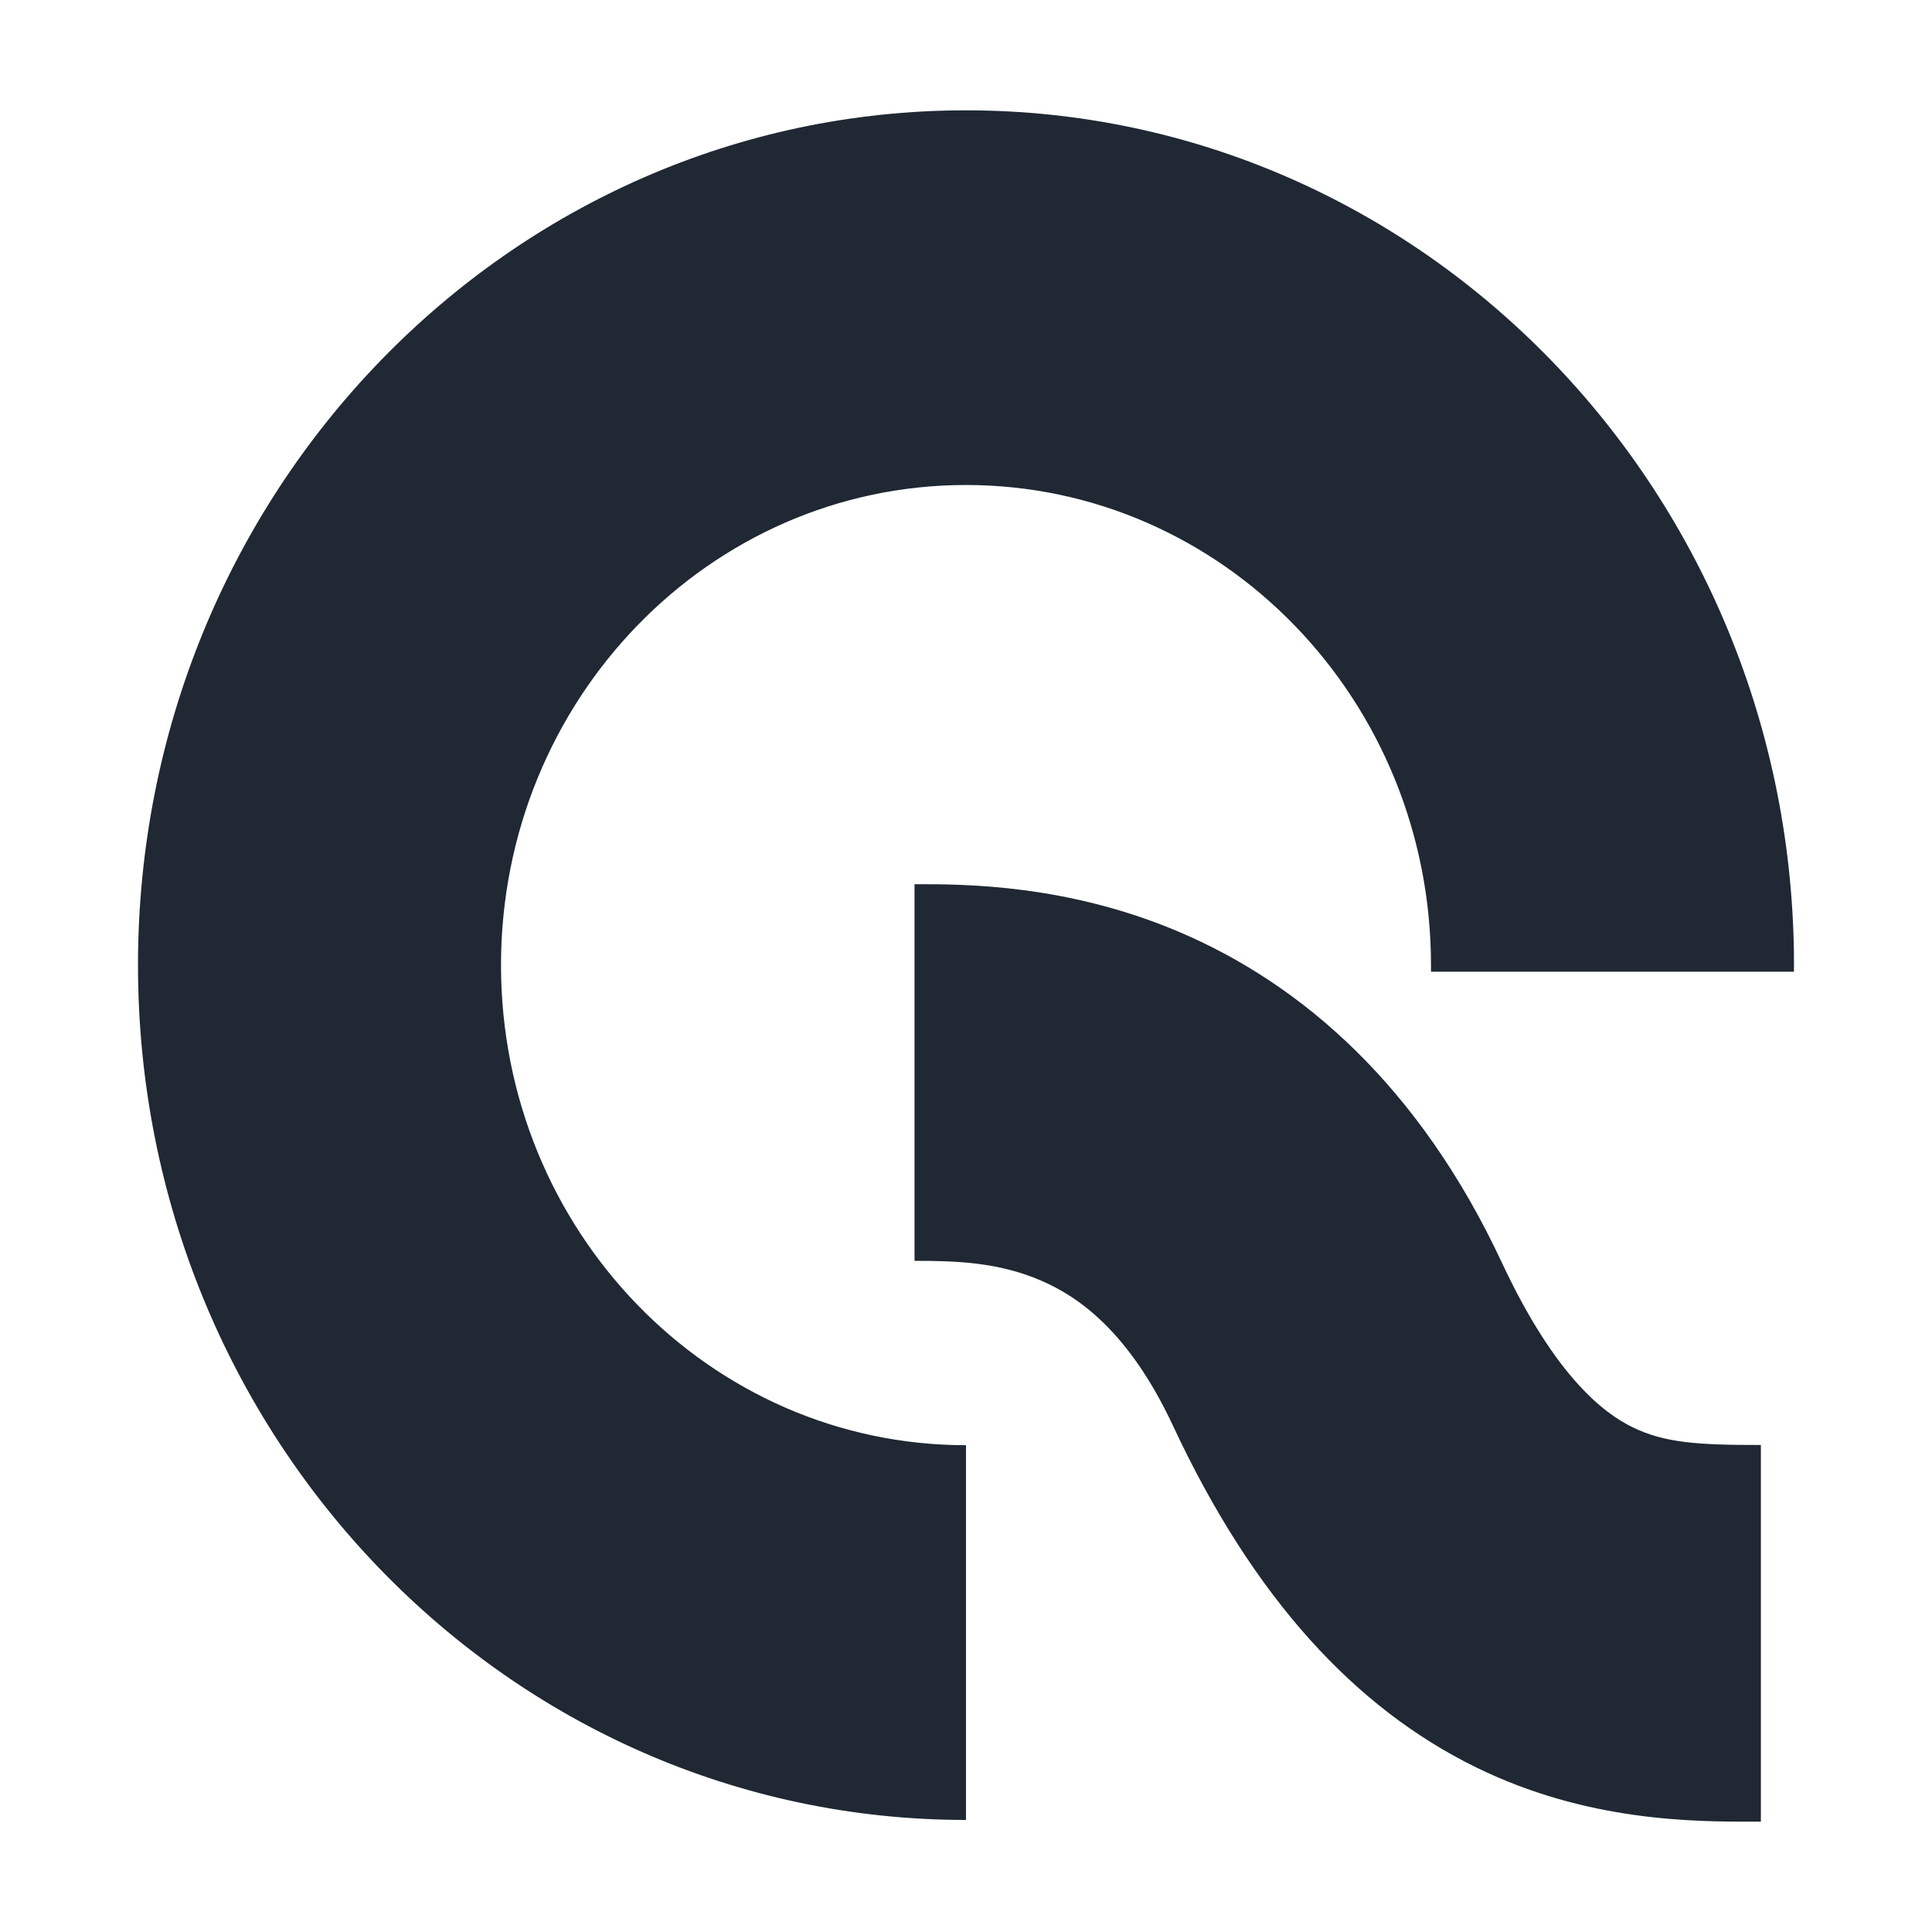 <svg width="28" height="28" viewBox="0 0 28 28" fill="none" xmlns="http://www.w3.org/2000/svg">
<path d="M13.296 12.815C13.968 12.814 15.477 12.814 17.112 13.516C18.867 14.269 20.567 15.733 21.763 18.292C22.551 19.979 23.264 20.49 23.657 20.683C24.124 20.912 24.605 20.942 25.52 20.942V26.401H25.43C24.558 26.402 23.002 26.404 21.389 25.612C19.645 24.757 18.171 23.17 17 20.663C16.358 19.289 15.62 18.787 15.083 18.557C14.463 18.291 13.856 18.273 13.254 18.273V12.815H13.296ZM14 1.599C20.627 1.599 26 7.145 26 13.987C26 14.019 25.999 14.051 25.999 14.083H20.739C20.74 14.051 20.739 14.019 20.739 13.987C20.739 10.145 17.722 7.029 14 7.029C10.278 7.029 7.261 10.145 7.261 13.987C7.261 17.83 10.278 20.945 14 20.945V26.376C7.373 26.376 2 20.829 2 13.987C2 7.145 7.373 1.599 14 1.599Z" fill="#1F2833"/>
</svg>
